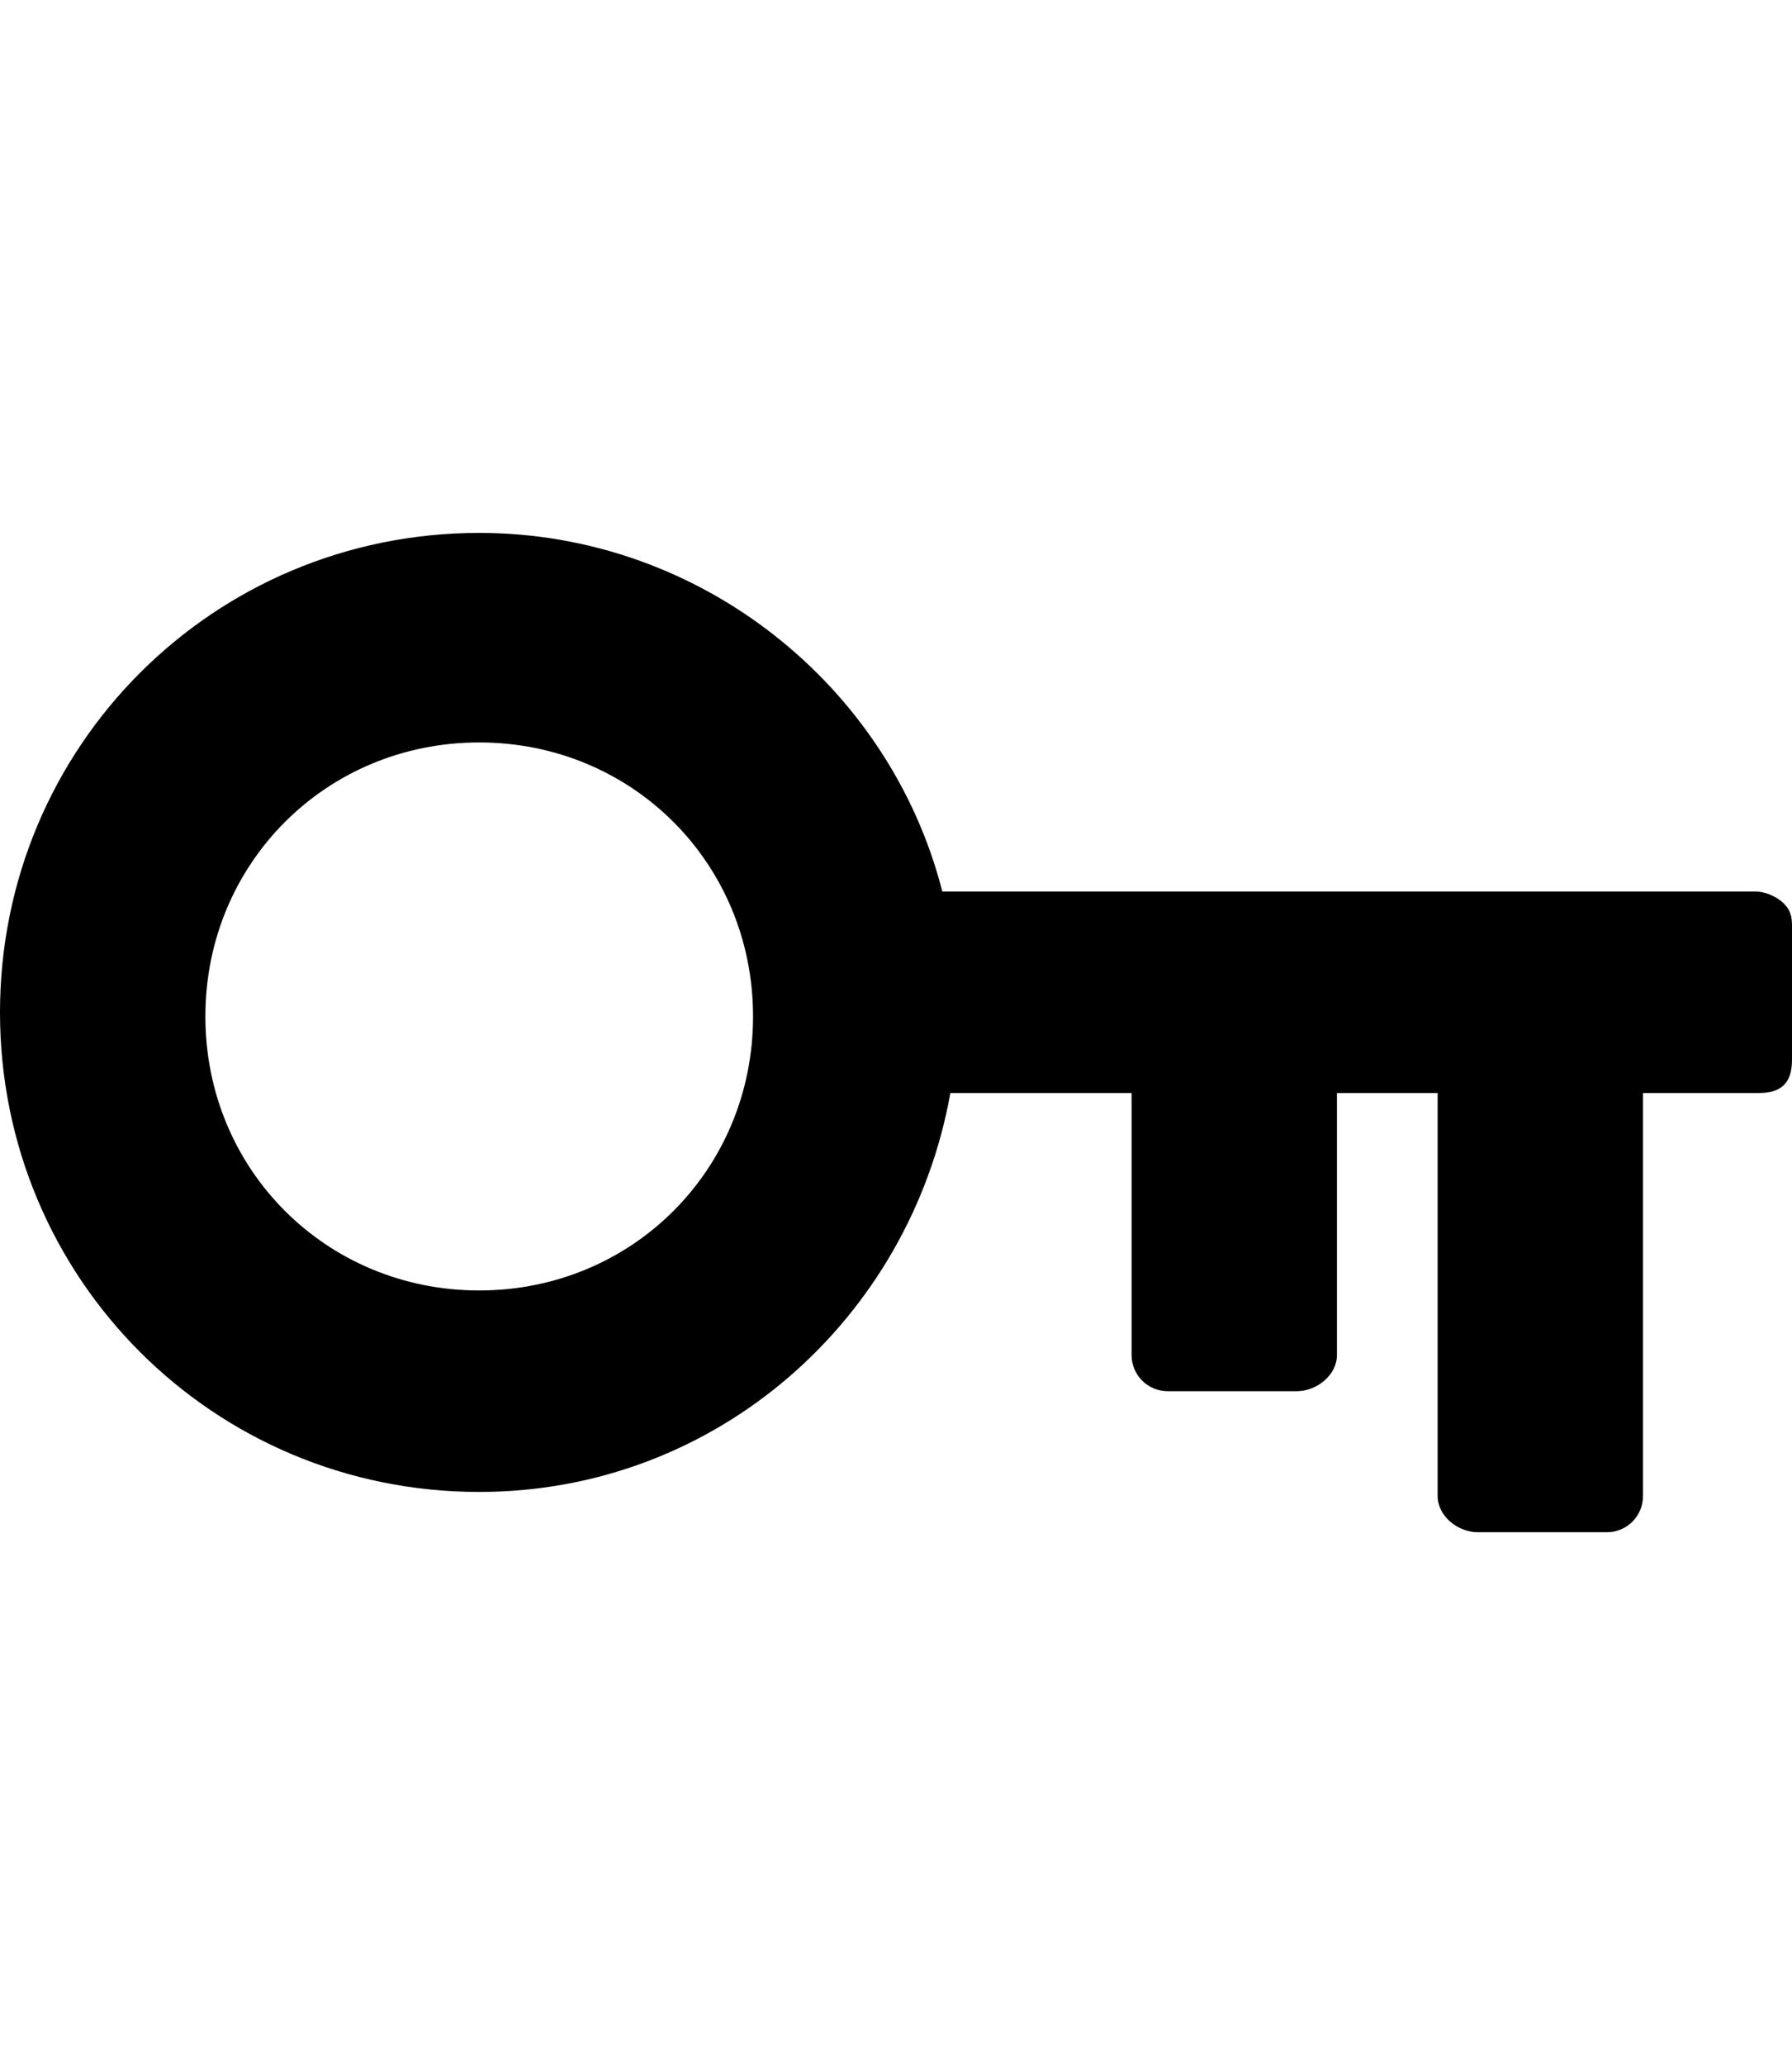 <svg version="1.1" xmlns="http://www.w3.org/2000/svg" xmlns:xlink="http://www.w3.org/1999/xlink" id="key" viewBox="0 0 445 512.5"><path d="M445 230.25v32c0 2 0 5-2 7s-5 2-7 2h-28v100c0 5-4 9-9 9h-32c-5 0-10-4-10-9v-100h-25v65c0 5-5 9-10 9h-32c-5 0-9-4-9-9v-65h-45c-10 56-58 99-117 99-66 0-119-53-119-119s53-119 119-119c55 0 102 38 115 89h202c2 0 5 1 7 3s2 4 2 6zm-326 90c38 0 68-30 68-68s-30-68-68-68-68 30-68 68 30 68 68 68z"/></svg>
